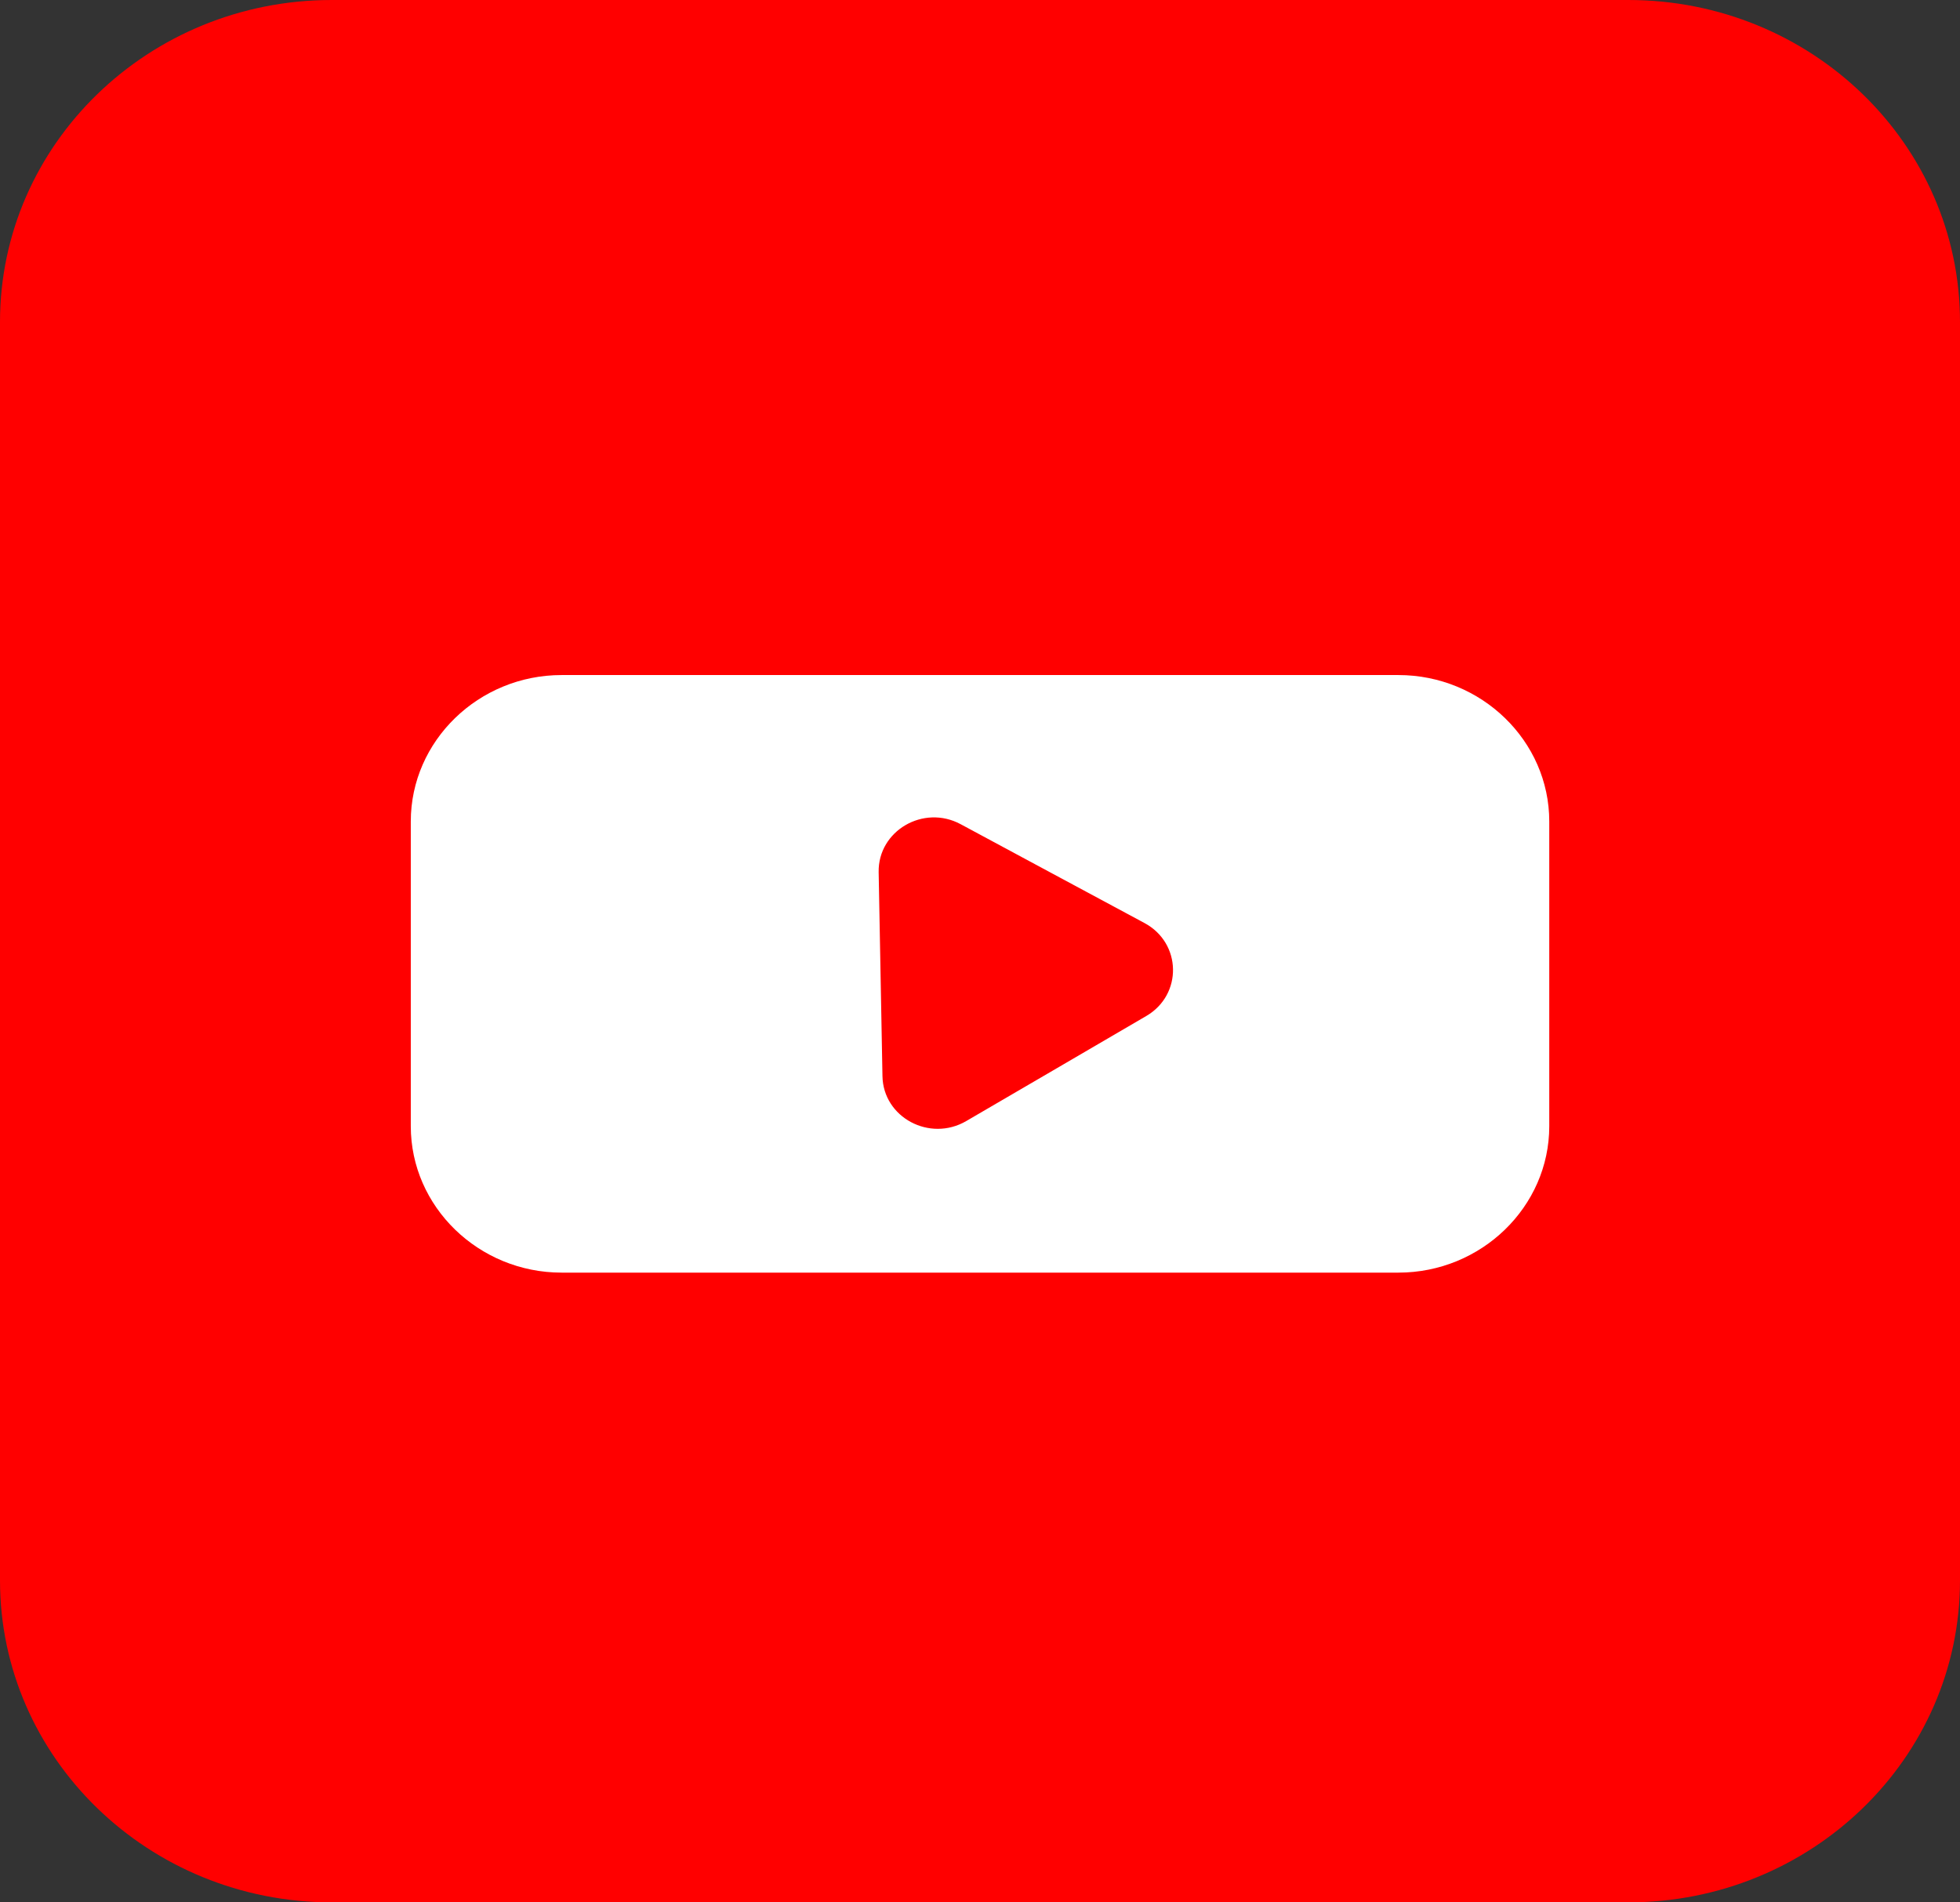 <svg width="34" height="33" viewBox="0 0 34 33" fill="none" xmlns="http://www.w3.org/2000/svg">
<rect x="0" y="0" width="34" height="33" fill="#333333" stroke="none"/>
<g clip-path="url(#clip0_287_6404)">
<path d="M28.245 0H5.755C2.576 0 0 2.501 0 5.585V27.415C0 30.499 2.576 33 5.755 33H28.245C31.424 33 34 30.499 34 27.415V5.585C34 2.501 31.424 0 28.245 0Z" fill="#FF0000"/>
<path d="M24.258 11.71H9.742C8.303 11.71 7.126 12.852 7.126 14.249V19.537C7.126 20.933 8.303 22.076 9.742 22.076H24.258C25.697 22.076 26.875 20.933 26.875 19.537V14.249C26.875 12.852 25.697 11.71 24.258 11.71ZM19.885 17.624L18.323 18.536L16.761 19.447C16.128 19.816 15.32 19.384 15.308 18.667L15.275 16.898L15.242 15.129C15.229 14.412 16.019 13.95 16.664 14.297L18.259 15.155L19.854 16.012C20.499 16.359 20.516 17.255 19.885 17.624Z" fill="white"/>
</g>
<defs>
<clipPath id="clip0_287_6404">
<rect width="34" height="33" fill="white"/>
</clipPath>
</defs>
</svg>
